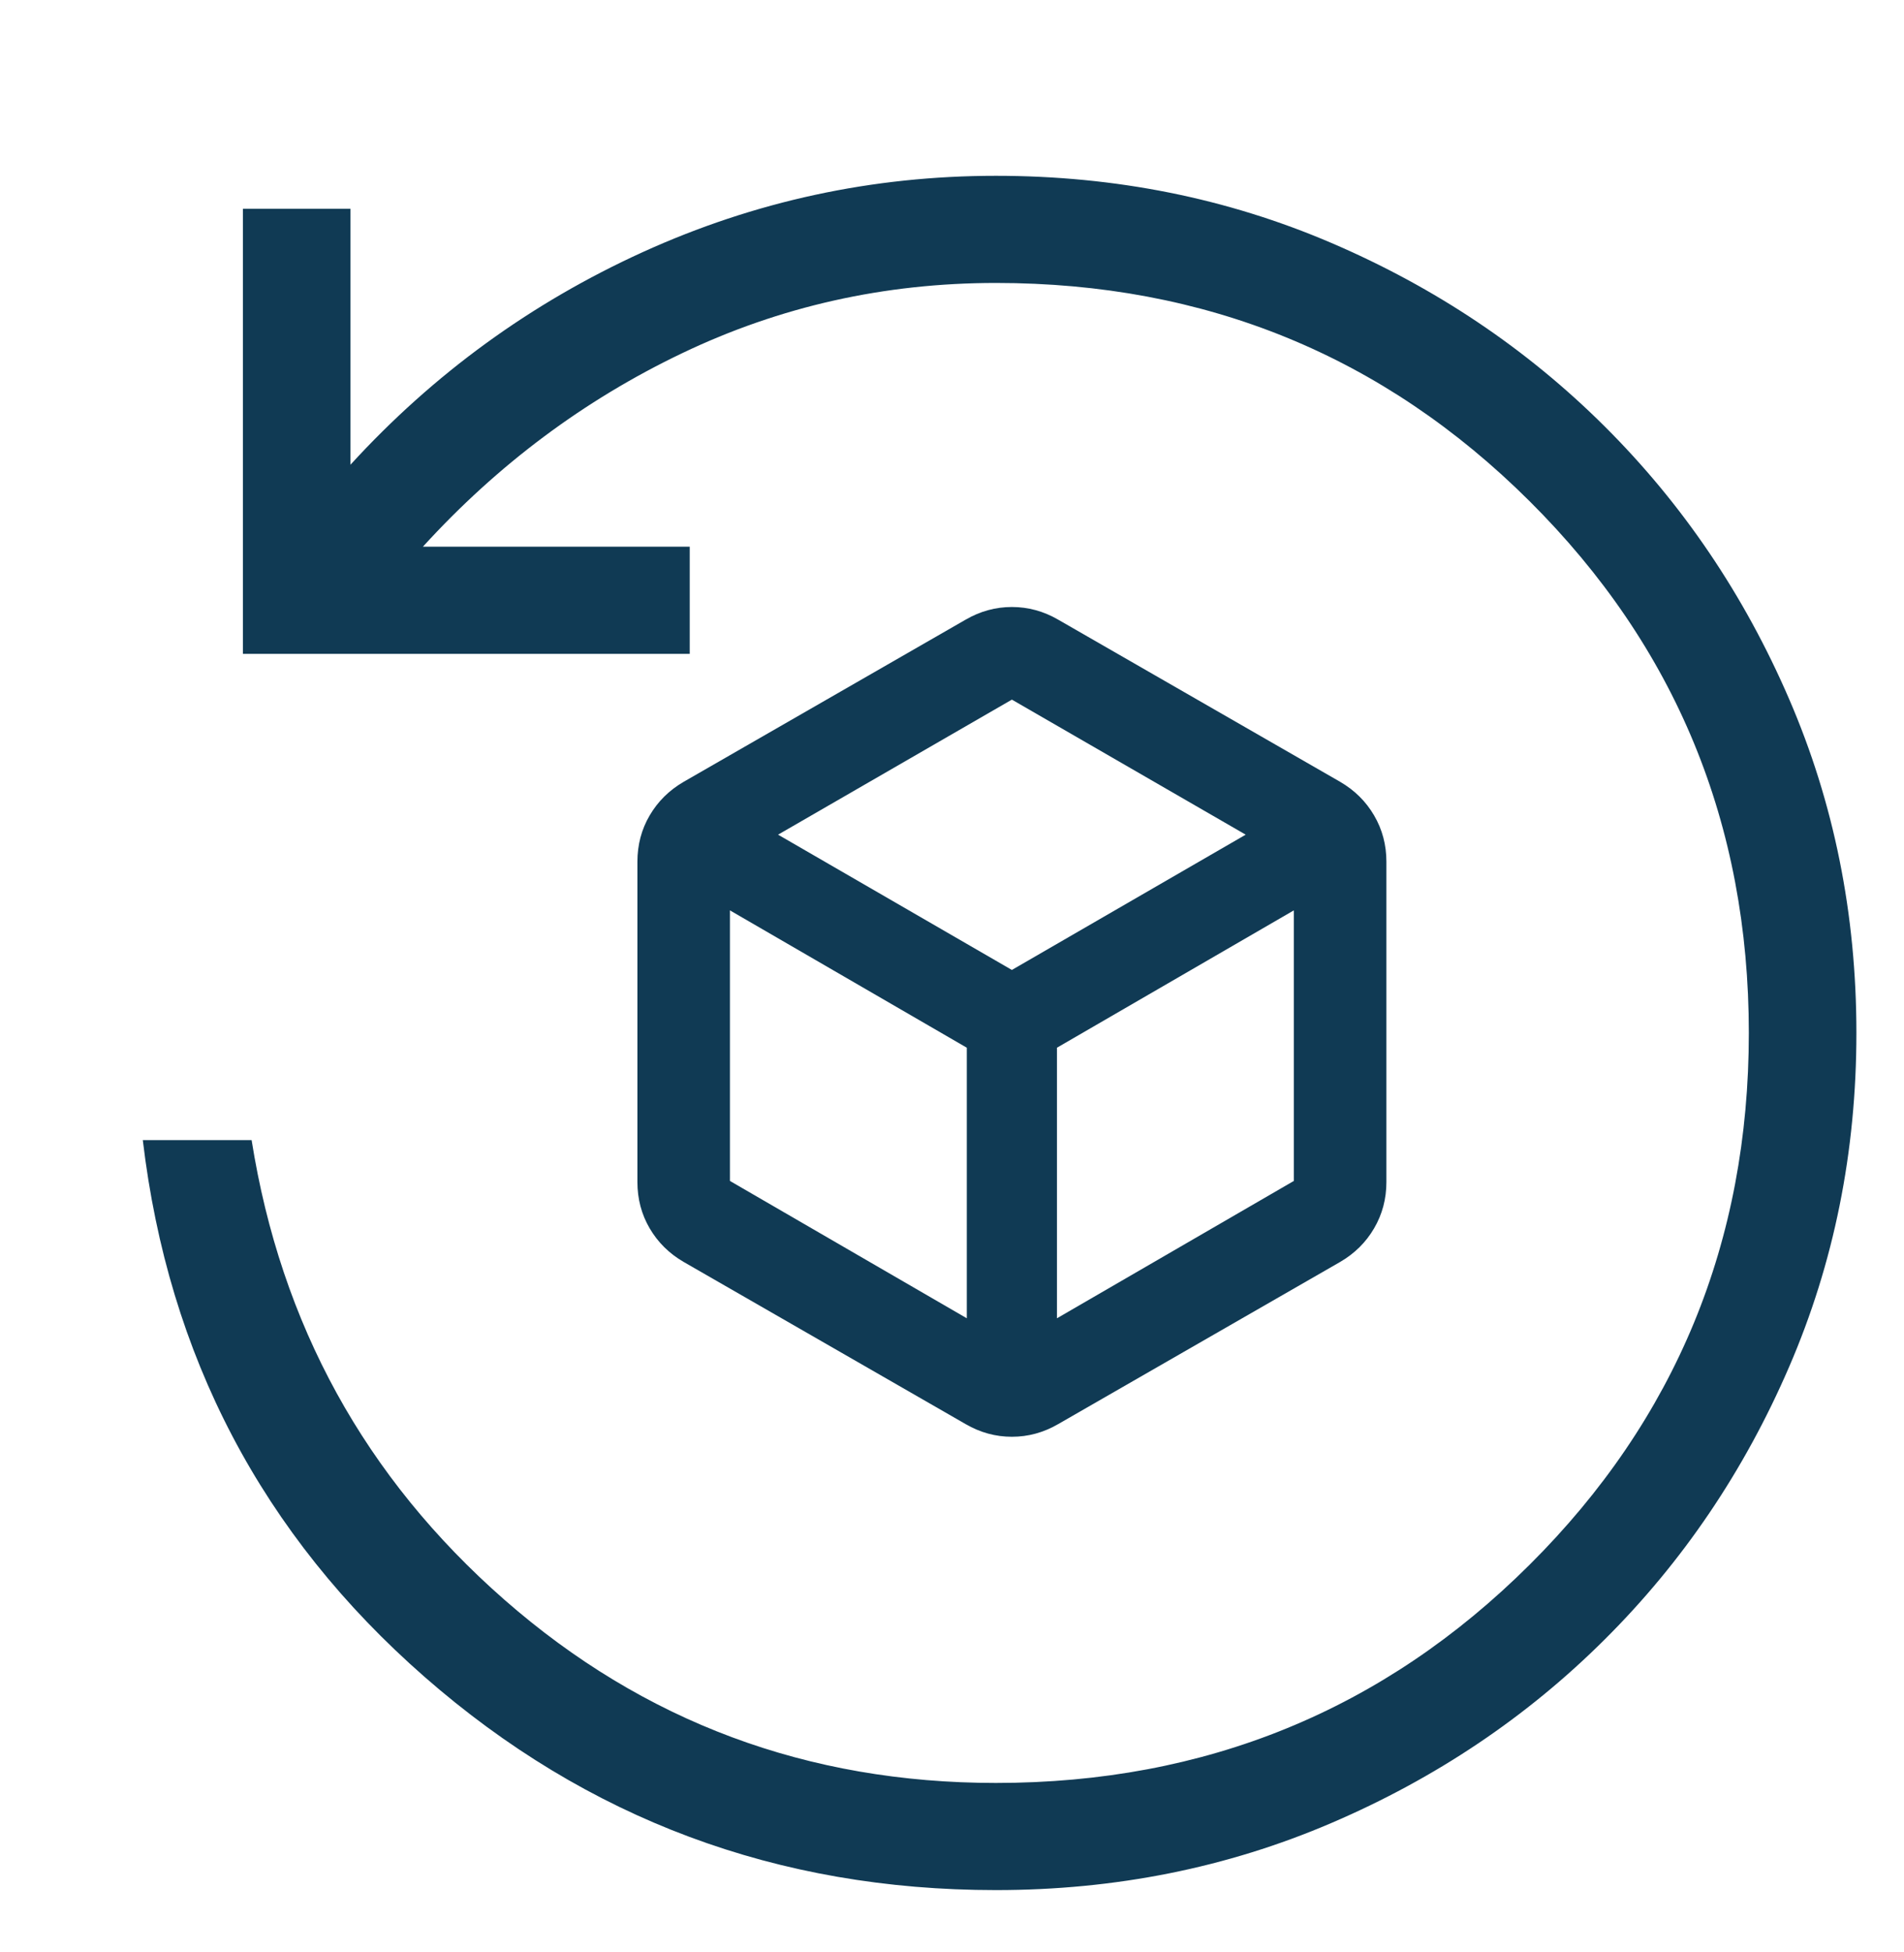 <svg xmlns="http://www.w3.org/2000/svg" fill="none" viewBox="0 0 40 41" height="41" width="40">
<mask height="21" width="21" y="11" x="11" maskUnits="userSpaceOnUse" style="mask-type:alpha" id="mask0_2473_489">
<rect fill="#D9D9D9" height="20.517" width="20.517" y="11.201" x="11"></rect>
</mask>
<g mask="url(#mask0_2473_489)">
<path fill="#103A54" d="M20.311 27.684V22.002L15.335 19.118V24.8L20.311 27.684ZM22.205 27.684L27.181 24.8V19.118L22.205 22.002V27.684ZM21.258 20.369L26.17 17.528L21.258 14.692L16.346 17.528L21.258 20.369ZM14.363 26.501C14.058 26.324 13.82 26.088 13.648 25.794C13.476 25.5 13.391 25.176 13.391 24.822V18.097C13.391 17.743 13.476 17.418 13.648 17.125C13.82 16.831 14.058 16.595 14.363 16.418L20.286 13.013C20.591 12.836 20.915 12.747 21.258 12.747C21.602 12.747 21.926 12.836 22.231 13.013L28.154 16.418C28.458 16.595 28.697 16.831 28.868 17.125C29.04 17.418 29.126 17.743 29.126 18.097V24.822C29.126 25.176 29.04 25.5 28.868 25.794C28.697 26.088 28.458 26.324 28.154 26.501L22.231 29.906C21.926 30.083 21.602 30.172 21.258 30.172C20.915 30.172 20.591 30.083 20.286 29.906L14.363 26.501Z"></path>
</g>
<path fill="#103A54" d="M20.922 39.692C16.333 39.692 12.333 38.2 8.921 35.216C5.51 32.232 3.536 28.474 3 23.942H5.286C5.9 27.814 7.671 31.031 10.598 33.596C13.526 36.16 16.967 37.442 20.922 37.442C25.328 37.442 29.066 35.914 32.136 32.858C35.206 29.802 36.74 26.08 36.74 21.692C36.74 17.305 35.206 13.583 32.136 10.527C29.066 7.471 25.328 5.942 20.922 5.942C18.584 5.942 16.386 6.434 14.329 7.418C12.272 8.401 10.457 9.756 8.884 11.481H14.49V13.731H5.103V4.385H7.363V9.759C9.11 7.849 11.158 6.361 13.506 5.293C15.854 4.226 18.326 3.692 20.922 3.692C23.428 3.692 25.777 4.162 27.968 5.101C30.16 6.04 32.075 7.325 33.713 8.956C35.352 10.588 36.642 12.494 37.585 14.676C38.529 16.858 39 19.197 39 21.692C39 24.188 38.529 26.526 37.585 28.708C36.642 30.891 35.352 32.797 33.713 34.428C32.075 36.06 30.16 37.345 27.968 38.284C25.777 39.223 23.428 39.692 20.922 39.692Z"></path>
</svg>
